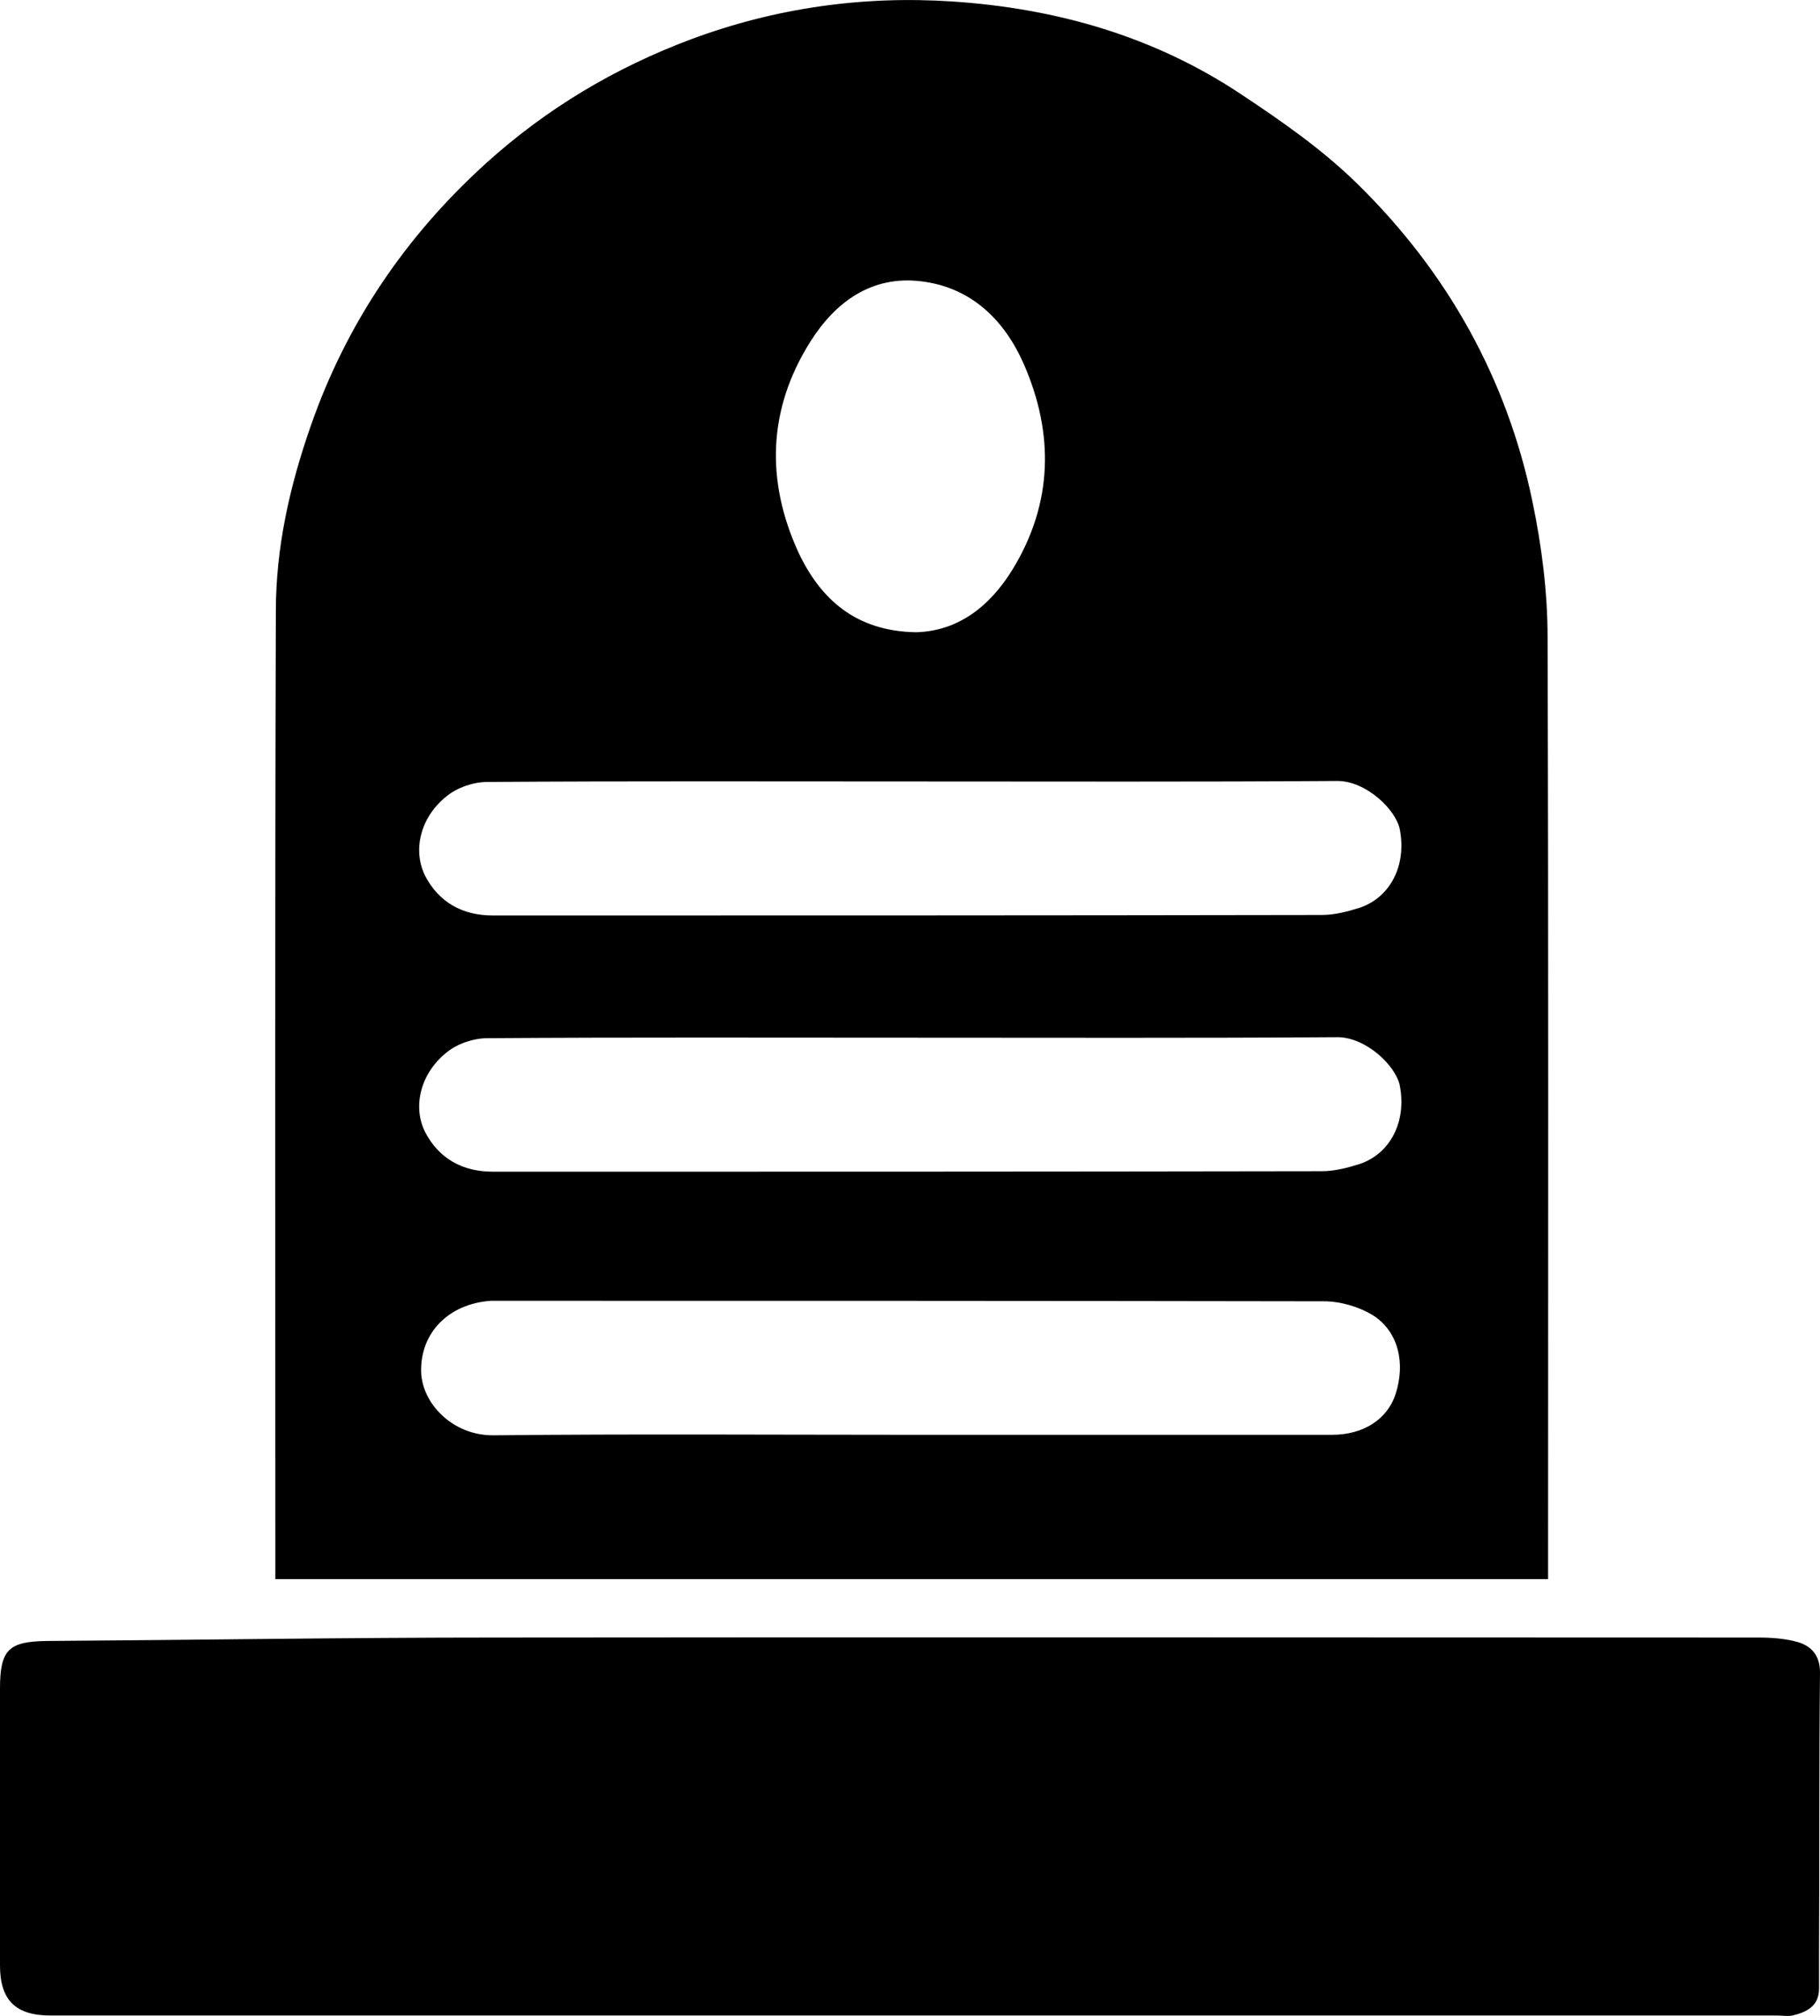<?xml version="1.0" encoding="utf-8"?>
<!-- Generator: Adobe Illustrator 27.8.1, SVG Export Plug-In . SVG Version: 6.00 Build 0)  -->
<svg version="1.1" id="Calque_1" xmlns="http://www.w3.org/2000/svg" xmlns:xlink="http://www.w3.org/1999/xlink" x="0px" y="0px"
	 viewBox="0 0 370.8 410.7" style="enable-background:new 0 0 370.8 410.7;" xml:space="preserve">
<g>
	<path d="M370.8,340.7c0-3.5-1.8-5.4-4.6-6.2c-2.5-0.7-5.3-0.9-8-0.9c-85.8,0-171.5-0.1-257.3,0c-30.4,0-60.9,0.5-91.3,0.7
		C1.8,334.4,0,336,0,344c0,18.8,0,37.6,0,56.4c0,7.1,3.2,10.2,10.3,10.2c58.6,0,117.3,0,175.9,0s117.3,0,175.9,0c1,0,2.1,0.2,3.1,0
		c2.9-0.7,5.4-1.9,5.4-5.5c0-2.1,0-4.3,0-6.4C370.7,379.4,370.6,360.1,370.8,340.7z"/>
	<path d="M56.1,321.7c86.5,0,172.6,0,259.3,0c0-1.8,0-3.3,0-4.9c0-62.3,0.1-124.6-0.1-186.9c0-9.3-1.2-18.7-3.1-27.8
		c-5.2-25-17.3-46.6-35.5-64.5c-7.1-7-15.4-12.8-23.7-18.3c-17.8-11.9-37.8-17.6-59-19c-18.2-1.2-36,1.3-53.2,7.7
		c-15.5,5.8-29.4,14.1-41.6,25.1C82.8,47.9,70.6,65.8,63.3,86.8c-4.3,12.3-7.1,24.8-7.1,37.7c-0.2,64.1-0.1,128.2-0.1,192.3
		C56.1,318.4,56.1,320,56.1,321.7z M284.3,284.1c-1.7,5.1-6.6,8.2-12.9,8.2c-28.5,0-57.1,0-85.6,0c-28.4,0-56.8-0.2-85.2,0.1
		c-8.4,0.1-14.6-6.5-14.8-12.9c-0.2-8,5.6-13.9,14.2-14.5c0.6,0,1.3,0,1.9,0c55.9,0,111.8,0,167.8,0.1c3.4,0,7.2,1.1,10.1,2.9
		C284.9,271.3,286.4,277.7,284.3,284.1z M165.1,69.6c5.1-8.1,12.5-13.5,22.5-12.3c10.2,1.2,17,7.8,21,16.9
		c6.2,14.2,5.9,28.4-2.3,41.8c-4.6,7.5-11.1,12.6-19.7,12.8c-12.2-0.2-19.4-6.7-23.9-16.2C156,98,156.4,83.4,165.1,69.6z M91,162.2
		c2.2-1.8,5.5-2.9,8.3-2.9c28.9-0.2,57.9-0.1,86.8-0.1c28.8,0,57.6,0.1,86.4-0.1c5.8,0,11.9,5.8,12.7,9.9c1.4,7.4-2,13.8-8.1,15.9
		c-2.5,0.8-5.2,1.5-7.8,1.5c-56.3,0.1-112.6,0.1-168.9,0.1c-6.2,0-11-2.7-13.8-8.1C84,173.1,85.7,166.4,91,162.2z M91,214.4
		c2.2-1.8,5.5-2.9,8.3-2.9c28.9-0.2,57.9-0.1,86.8-0.1c28.8,0,57.6,0.1,86.4-0.1c5.8,0,11.9,5.8,12.7,9.9c1.4,7.4-2,13.8-8.1,15.9
		c-2.5,0.8-5.2,1.5-7.8,1.5c-56.3,0.1-112.6,0.1-168.9,0.1c-6.2,0-11-2.7-13.8-8.1C84,225.4,85.7,218.6,91,214.4z"/>
</g>
</svg>
